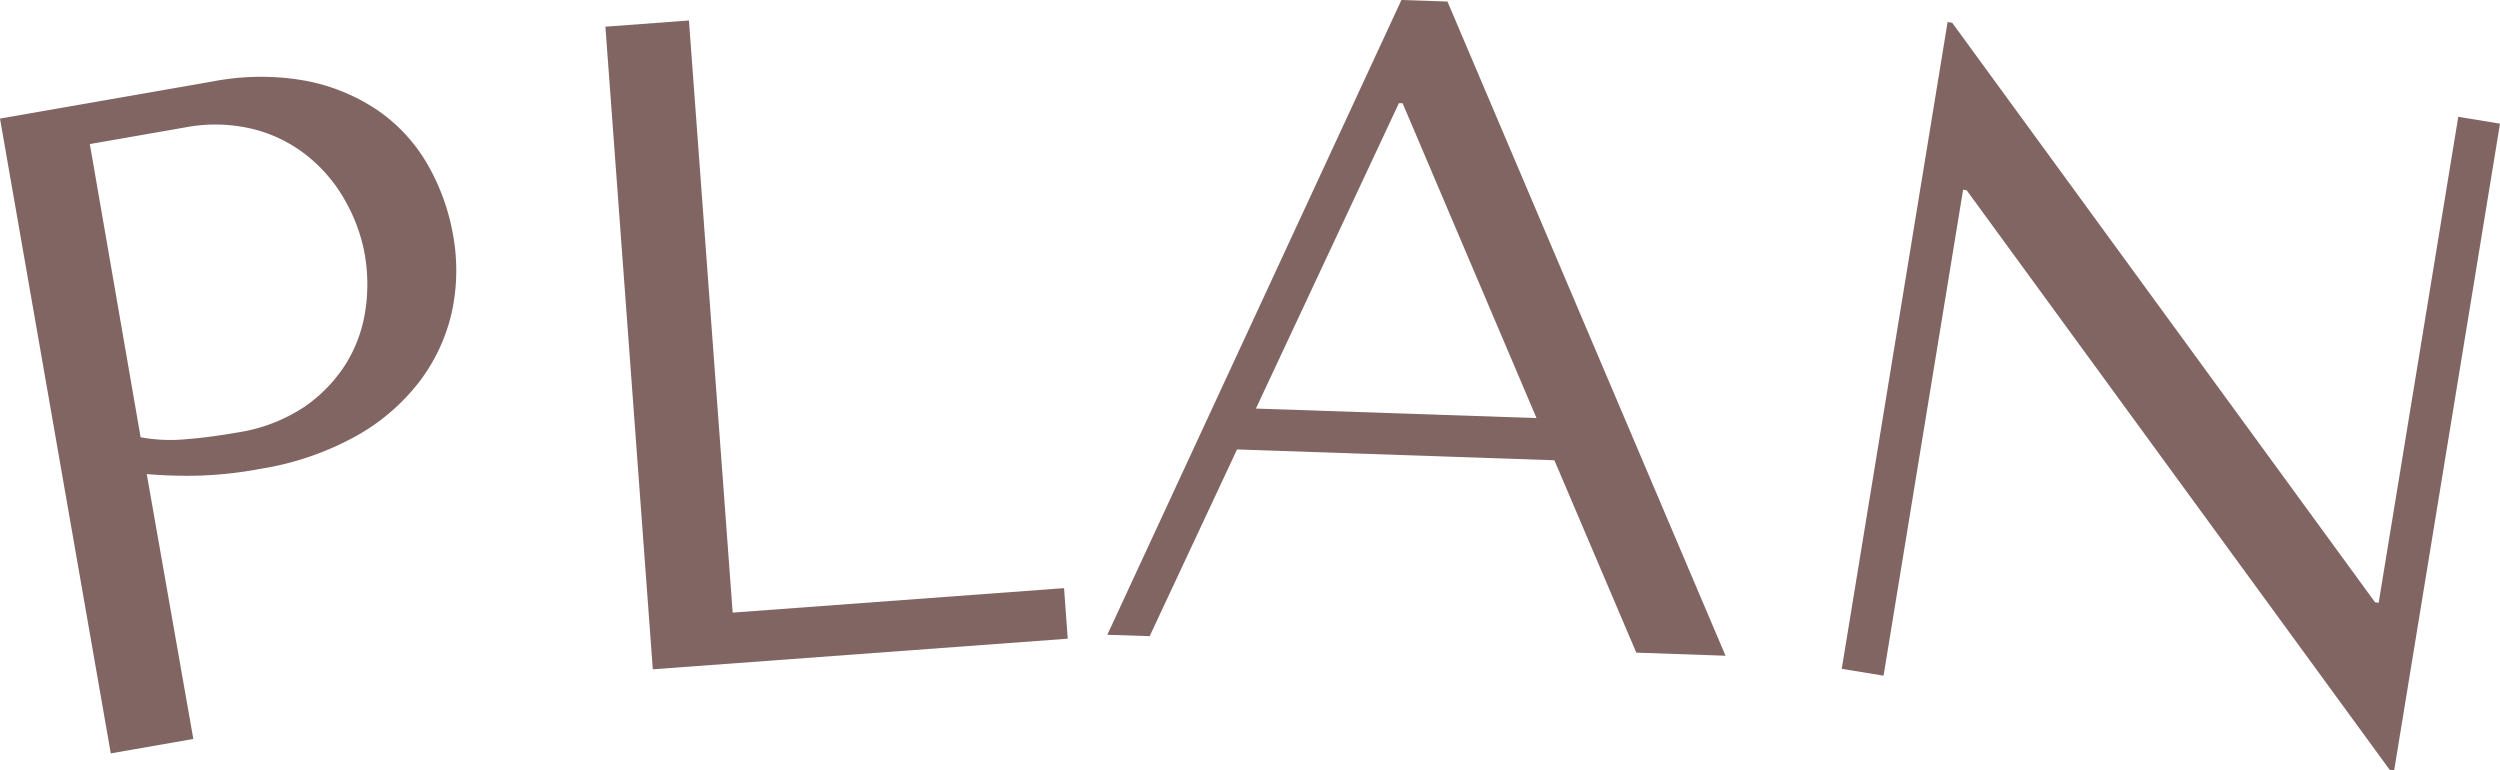 <svg xmlns="http://www.w3.org/2000/svg" xmlns:xlink="http://www.w3.org/1999/xlink" width="32.59" height="10.044" viewBox="0 0 32.59 10.044">
  <defs>
    <clipPath id="clip-path">
      <rect id="長方形_13684" data-name="長方形 13684" width="32.59" height="10.044" transform="translate(0 0)" fill="#806563"/>
    </clipPath>
  </defs>
  <g id="グループ_17683" data-name="グループ 17683" transform="translate(0 0)" clip-path="url(#clip-path)">
    <path id="パス_15700" data-name="パス 15700" d="M2.52,9.633l-1.076.188L0,1.546l2.766-.483a3.3,3.3,0,0,1,1.229-.008,2.5,2.5,0,0,1,.94.391,2.173,2.173,0,0,1,.64.7,2.82,2.82,0,0,1,.332.922,2.569,2.569,0,0,1-.019,1.009,2.352,2.352,0,0,1-.422.9,2.7,2.7,0,0,1-.832.712,3.81,3.81,0,0,1-1.241.423A5.2,5.2,0,0,1,2.6,6.2a6.1,6.1,0,0,1-.687-.02ZM1.833,5.7a2.13,2.13,0,0,0,.577.027q.313-.024.679-.088a2.172,2.172,0,0,0,.88-.336,1.928,1.928,0,0,0,.546-.57,1.834,1.834,0,0,0,.25-.7,2.285,2.285,0,0,0-.009-.711,2.207,2.207,0,0,0-.249-.693,1.984,1.984,0,0,0-.486-.585,1.851,1.851,0,0,0-.708-.358,2.081,2.081,0,0,0-.9-.025l-1.242.217Z" fill="#806563"/>
    <path id="パス_15701" data-name="パス 15701" d="M8.51,8.725,7.892.348,8.981.267l.57,7.719,4.32-.319.048.659Z" fill="#806563"/>
    <path id="パス_15702" data-name="パス 15702" d="M16.126,5.859,14.987,8.293l-.552-.018L18.269,0l.6.02,3.625,8.528-1.163-.04L20.263,6Zm2.158-4.514h-.048L16.372,5.326l3.658.124Z" fill="#806563"/>
    <path id="パス_15703" data-name="パス 15703" d="M32.59,1.612l-1.38,8.432-.059-.01L25.638,2.481l-.047-.008L24.554,8.808l-.545-.089L25.389.287l.06.01,5.512,7.554.047.008,1.038-6.336Z" fill="#806563"/>
  </g>
</svg>
